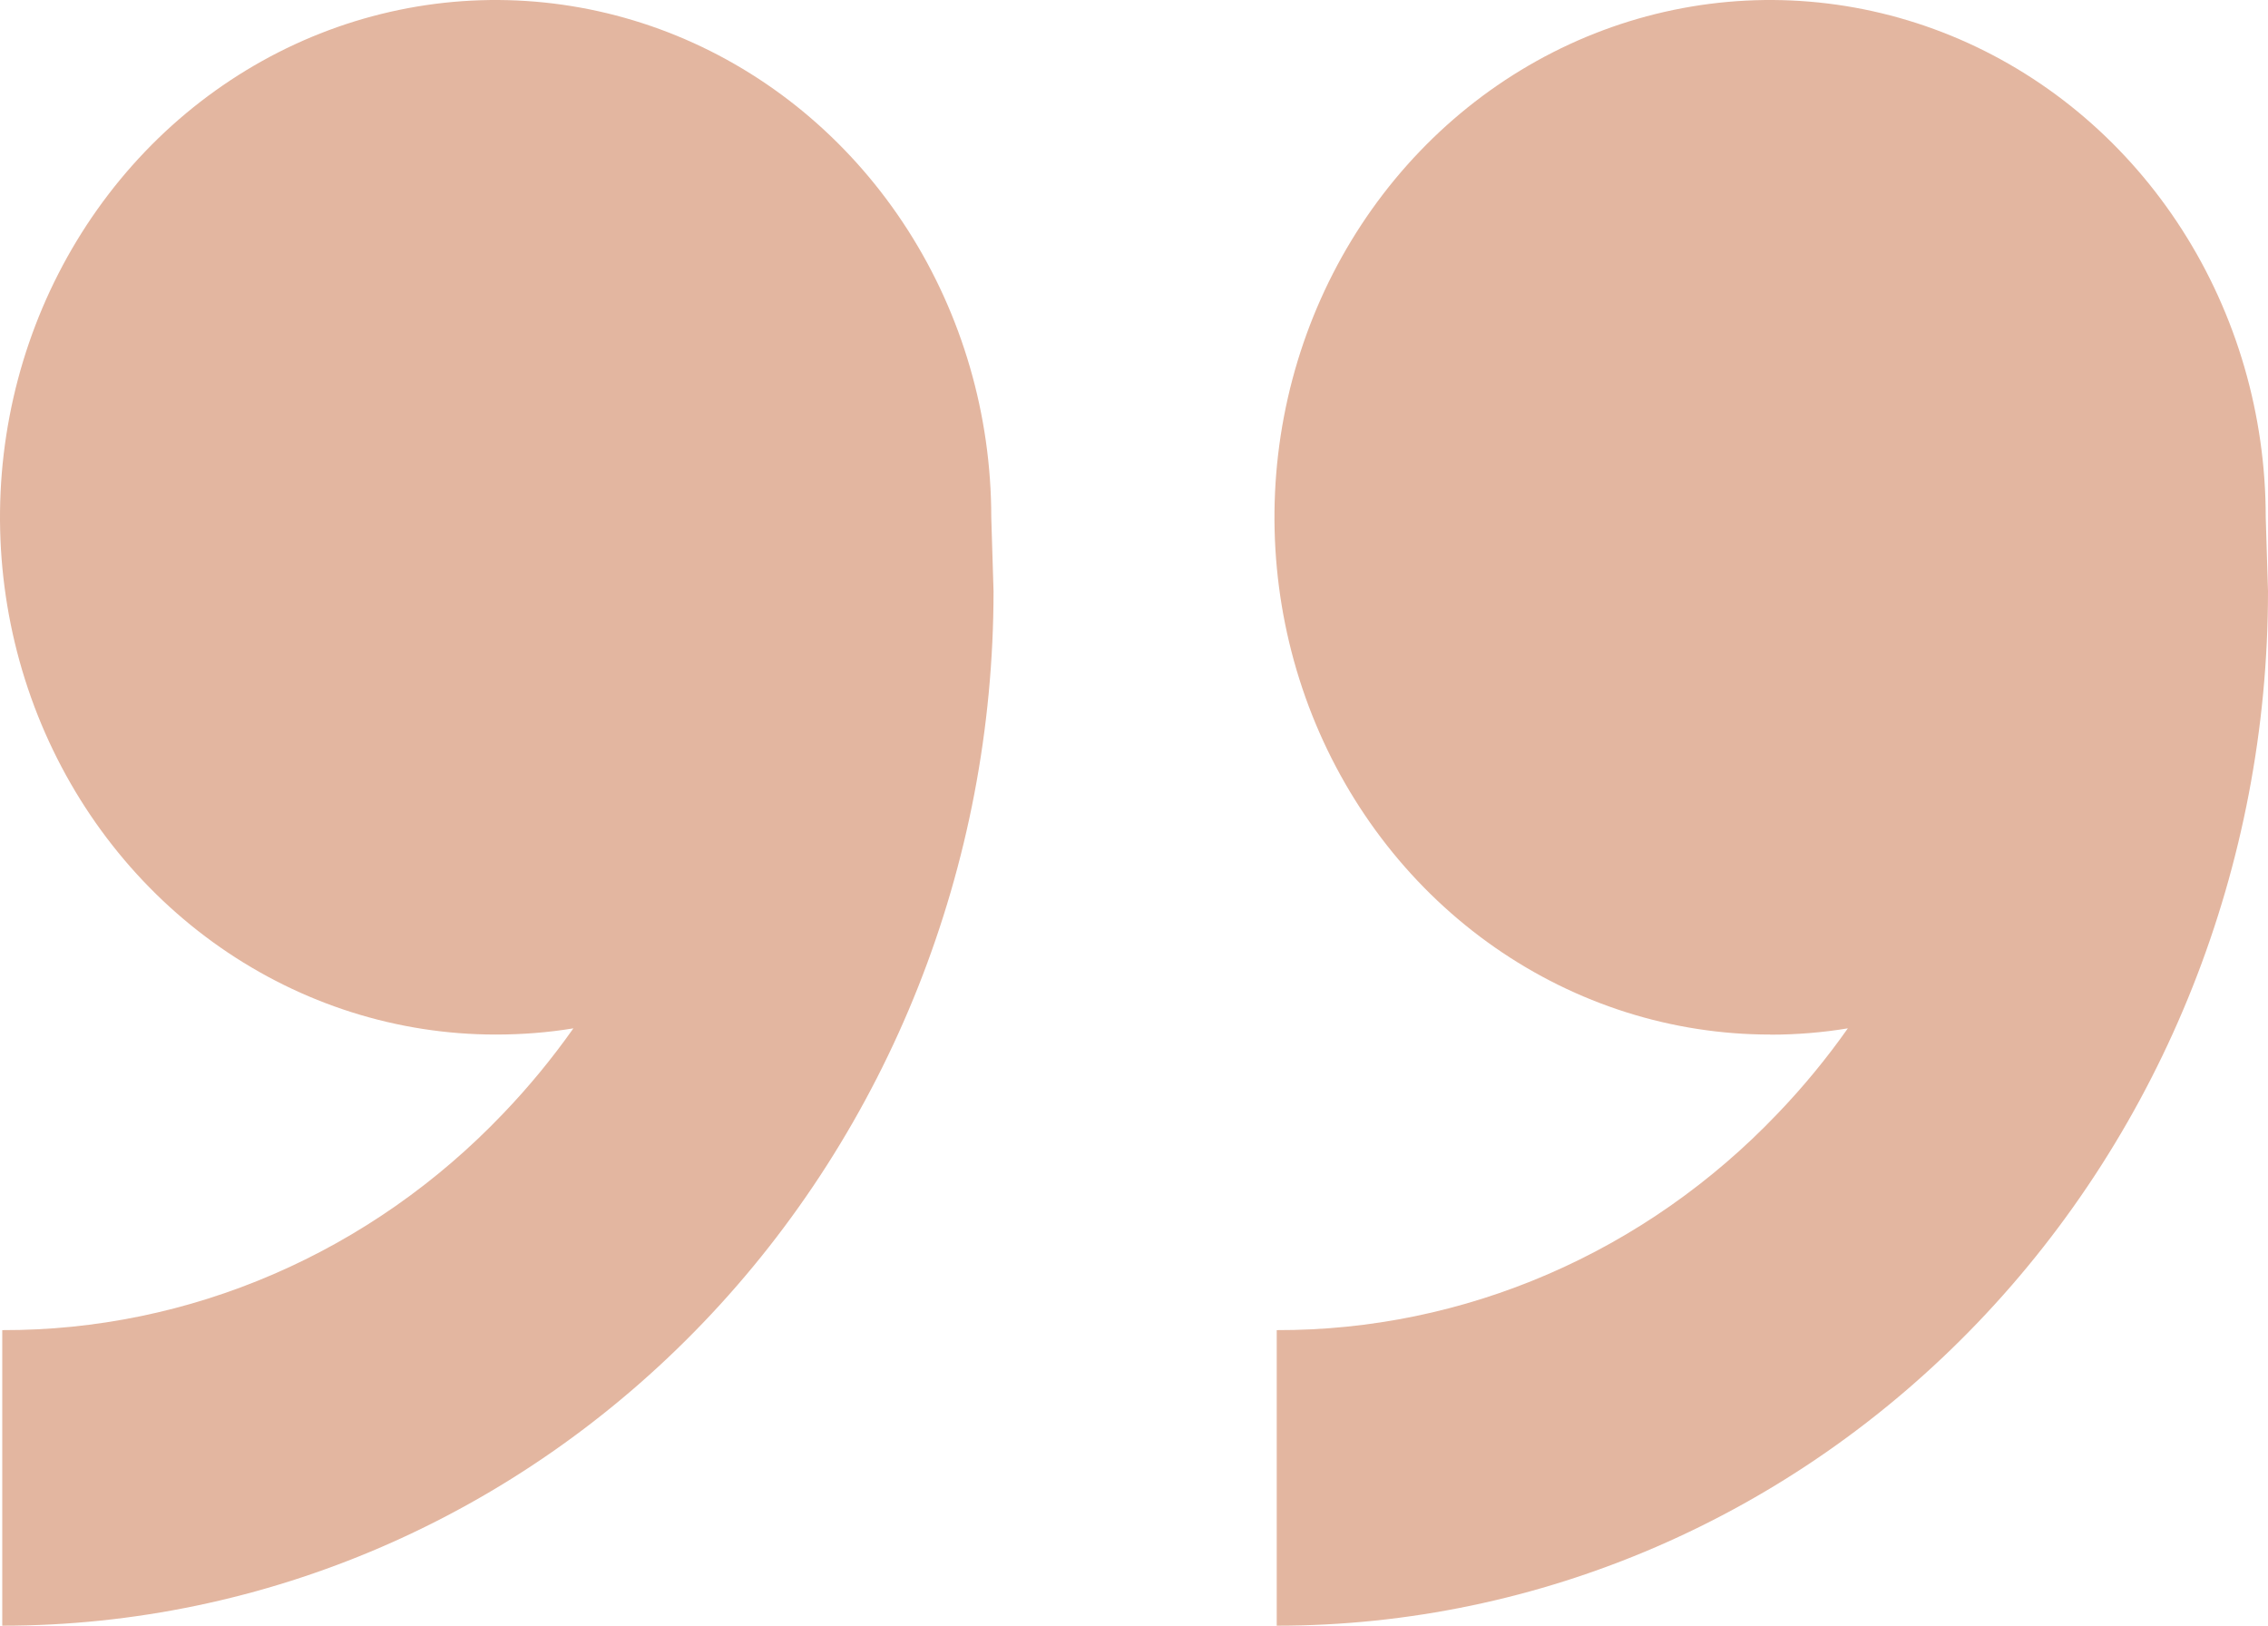 <svg xmlns="http://www.w3.org/2000/svg" width="60" height="43" viewBox="0 0 60 43" fill="none"><path d="M46.828 27.364C44.235 27.364 41.7 26.561 39.544 25.058C37.387 23.555 35.707 21.418 34.714 18.918C33.722 16.418 33.462 13.667 33.968 11.013C34.474 8.359 35.723 5.921 37.557 4.007C39.39 2.094 41.727 0.791 44.27 0.263C46.814 -0.265 49.45 0.006 51.846 1.041C54.242 2.077 56.29 3.831 57.73 6.081C59.171 8.331 59.94 10.976 59.94 13.682L60 15.636C60 22.894 57.237 29.854 52.319 34.985C47.401 40.117 40.731 43 33.776 43L33.776 35.182C36.237 35.189 38.675 34.687 40.949 33.704C43.222 32.722 45.287 31.279 47.023 29.459C47.698 28.756 48.32 28.001 48.885 27.2C48.213 27.311 47.529 27.367 46.832 27.367L46.828 27.364ZM13.112 27.364C10.519 27.364 7.984 26.561 5.827 25.058C3.671 23.555 1.99 21.418 0.998 18.918C0.006 16.418 -0.254 13.667 0.252 11.013C0.758 8.359 2.007 5.921 3.84 4.007C5.674 2.094 8.01 0.791 10.554 0.263C13.097 -0.265 15.734 0.006 18.13 1.041C20.526 2.077 22.573 3.831 24.014 6.081C25.455 8.331 26.224 10.976 26.224 13.682L26.284 15.636C26.284 22.894 23.521 29.854 18.603 34.985C13.685 40.117 7.015 43 0.06 43L0.06 35.182C2.521 35.189 4.959 34.687 7.232 33.704C9.506 32.722 11.571 31.279 13.307 29.459C13.982 28.756 14.604 28.001 15.169 27.2C14.497 27.311 13.811 27.364 13.112 27.364Z" fill="#E3B6A0"></path></svg>